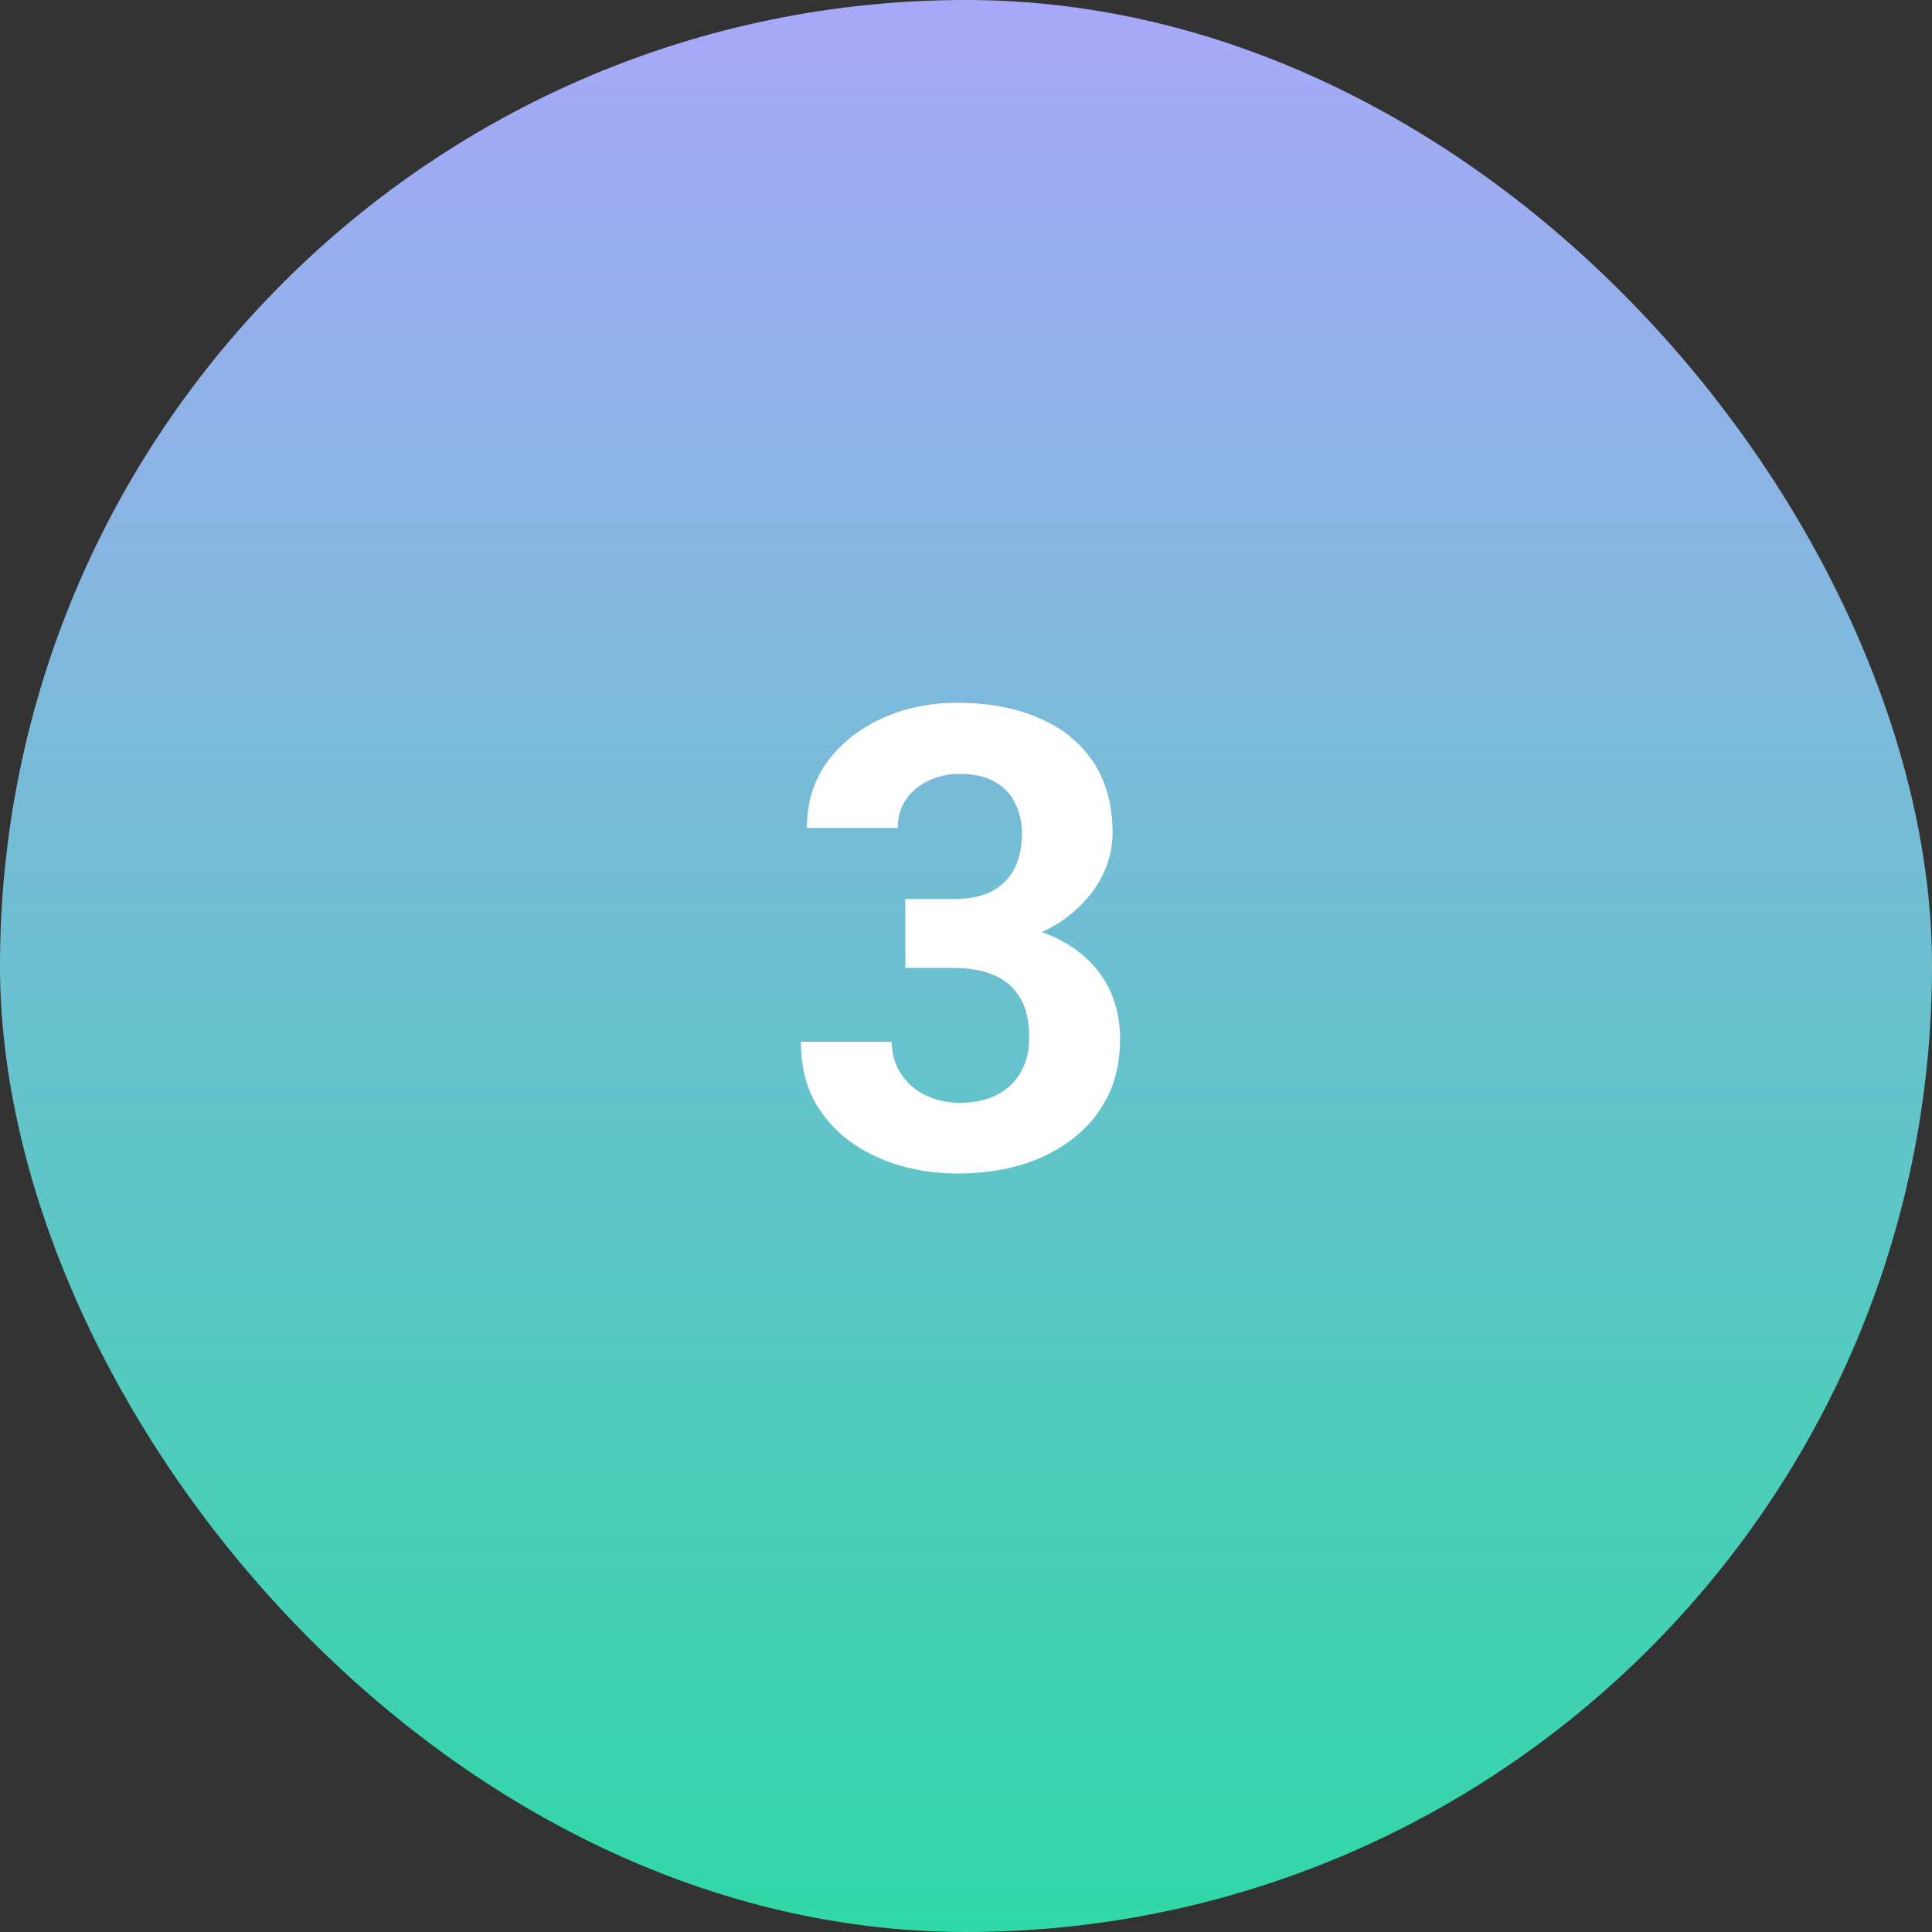 <svg width="48" height="48" viewBox="0 0 48 48" fill="none" xmlns="http://www.w3.org/2000/svg">
<rect x="0" y="0" width="48" height="48" fill="#333333" stroke="none"/>
<rect width="48" height="48" rx="24" fill="url(#paint0_linear_5357_6999)"/>
<path d="M22.492 22.336H23.695C24.081 22.336 24.398 22.271 24.648 22.141C24.898 22.005 25.083 21.818 25.203 21.578C25.328 21.333 25.391 21.049 25.391 20.727C25.391 20.435 25.333 20.177 25.219 19.953C25.109 19.724 24.94 19.547 24.711 19.422C24.482 19.292 24.193 19.227 23.844 19.227C23.568 19.227 23.312 19.281 23.078 19.391C22.844 19.5 22.656 19.654 22.516 19.852C22.375 20.049 22.305 20.289 22.305 20.57H20.047C20.047 19.945 20.213 19.401 20.547 18.938C20.885 18.474 21.338 18.112 21.906 17.852C22.474 17.591 23.099 17.461 23.781 17.461C24.552 17.461 25.227 17.586 25.805 17.836C26.383 18.081 26.833 18.443 27.156 18.922C27.479 19.401 27.641 19.995 27.641 20.703C27.641 21.062 27.557 21.412 27.391 21.75C27.224 22.083 26.984 22.385 26.672 22.656C26.365 22.922 25.99 23.135 25.547 23.297C25.104 23.453 24.607 23.531 24.055 23.531H22.492V22.336ZM22.492 24.047V22.883H24.055C24.674 22.883 25.219 22.953 25.688 23.094C26.156 23.234 26.549 23.438 26.867 23.703C27.185 23.963 27.424 24.273 27.586 24.633C27.747 24.987 27.828 25.38 27.828 25.812C27.828 26.344 27.727 26.818 27.523 27.234C27.32 27.646 27.034 27.995 26.664 28.281C26.299 28.568 25.872 28.787 25.383 28.938C24.893 29.083 24.359 29.156 23.781 29.156C23.302 29.156 22.831 29.091 22.367 28.961C21.909 28.826 21.492 28.625 21.117 28.359C20.747 28.088 20.451 27.75 20.227 27.344C20.008 26.932 19.898 26.445 19.898 25.883H22.156C22.156 26.174 22.229 26.435 22.375 26.664C22.521 26.893 22.721 27.073 22.977 27.203C23.237 27.333 23.526 27.398 23.844 27.398C24.203 27.398 24.51 27.333 24.766 27.203C25.026 27.068 25.224 26.88 25.359 26.641C25.5 26.396 25.57 26.112 25.57 25.789C25.57 25.372 25.495 25.039 25.344 24.789C25.193 24.534 24.977 24.346 24.695 24.227C24.414 24.107 24.081 24.047 23.695 24.047H22.492Z" fill="white"/>
<defs>
<linearGradient id="paint0_linear_5357_6999" x1="24" y1="0" x2="24" y2="48" gradientUnits="userSpaceOnUse">
<stop stop-color="#A8A8F9"/>
<stop offset="1" stop-color="#30D8A7"/>
</linearGradient>
</defs>
</svg>
